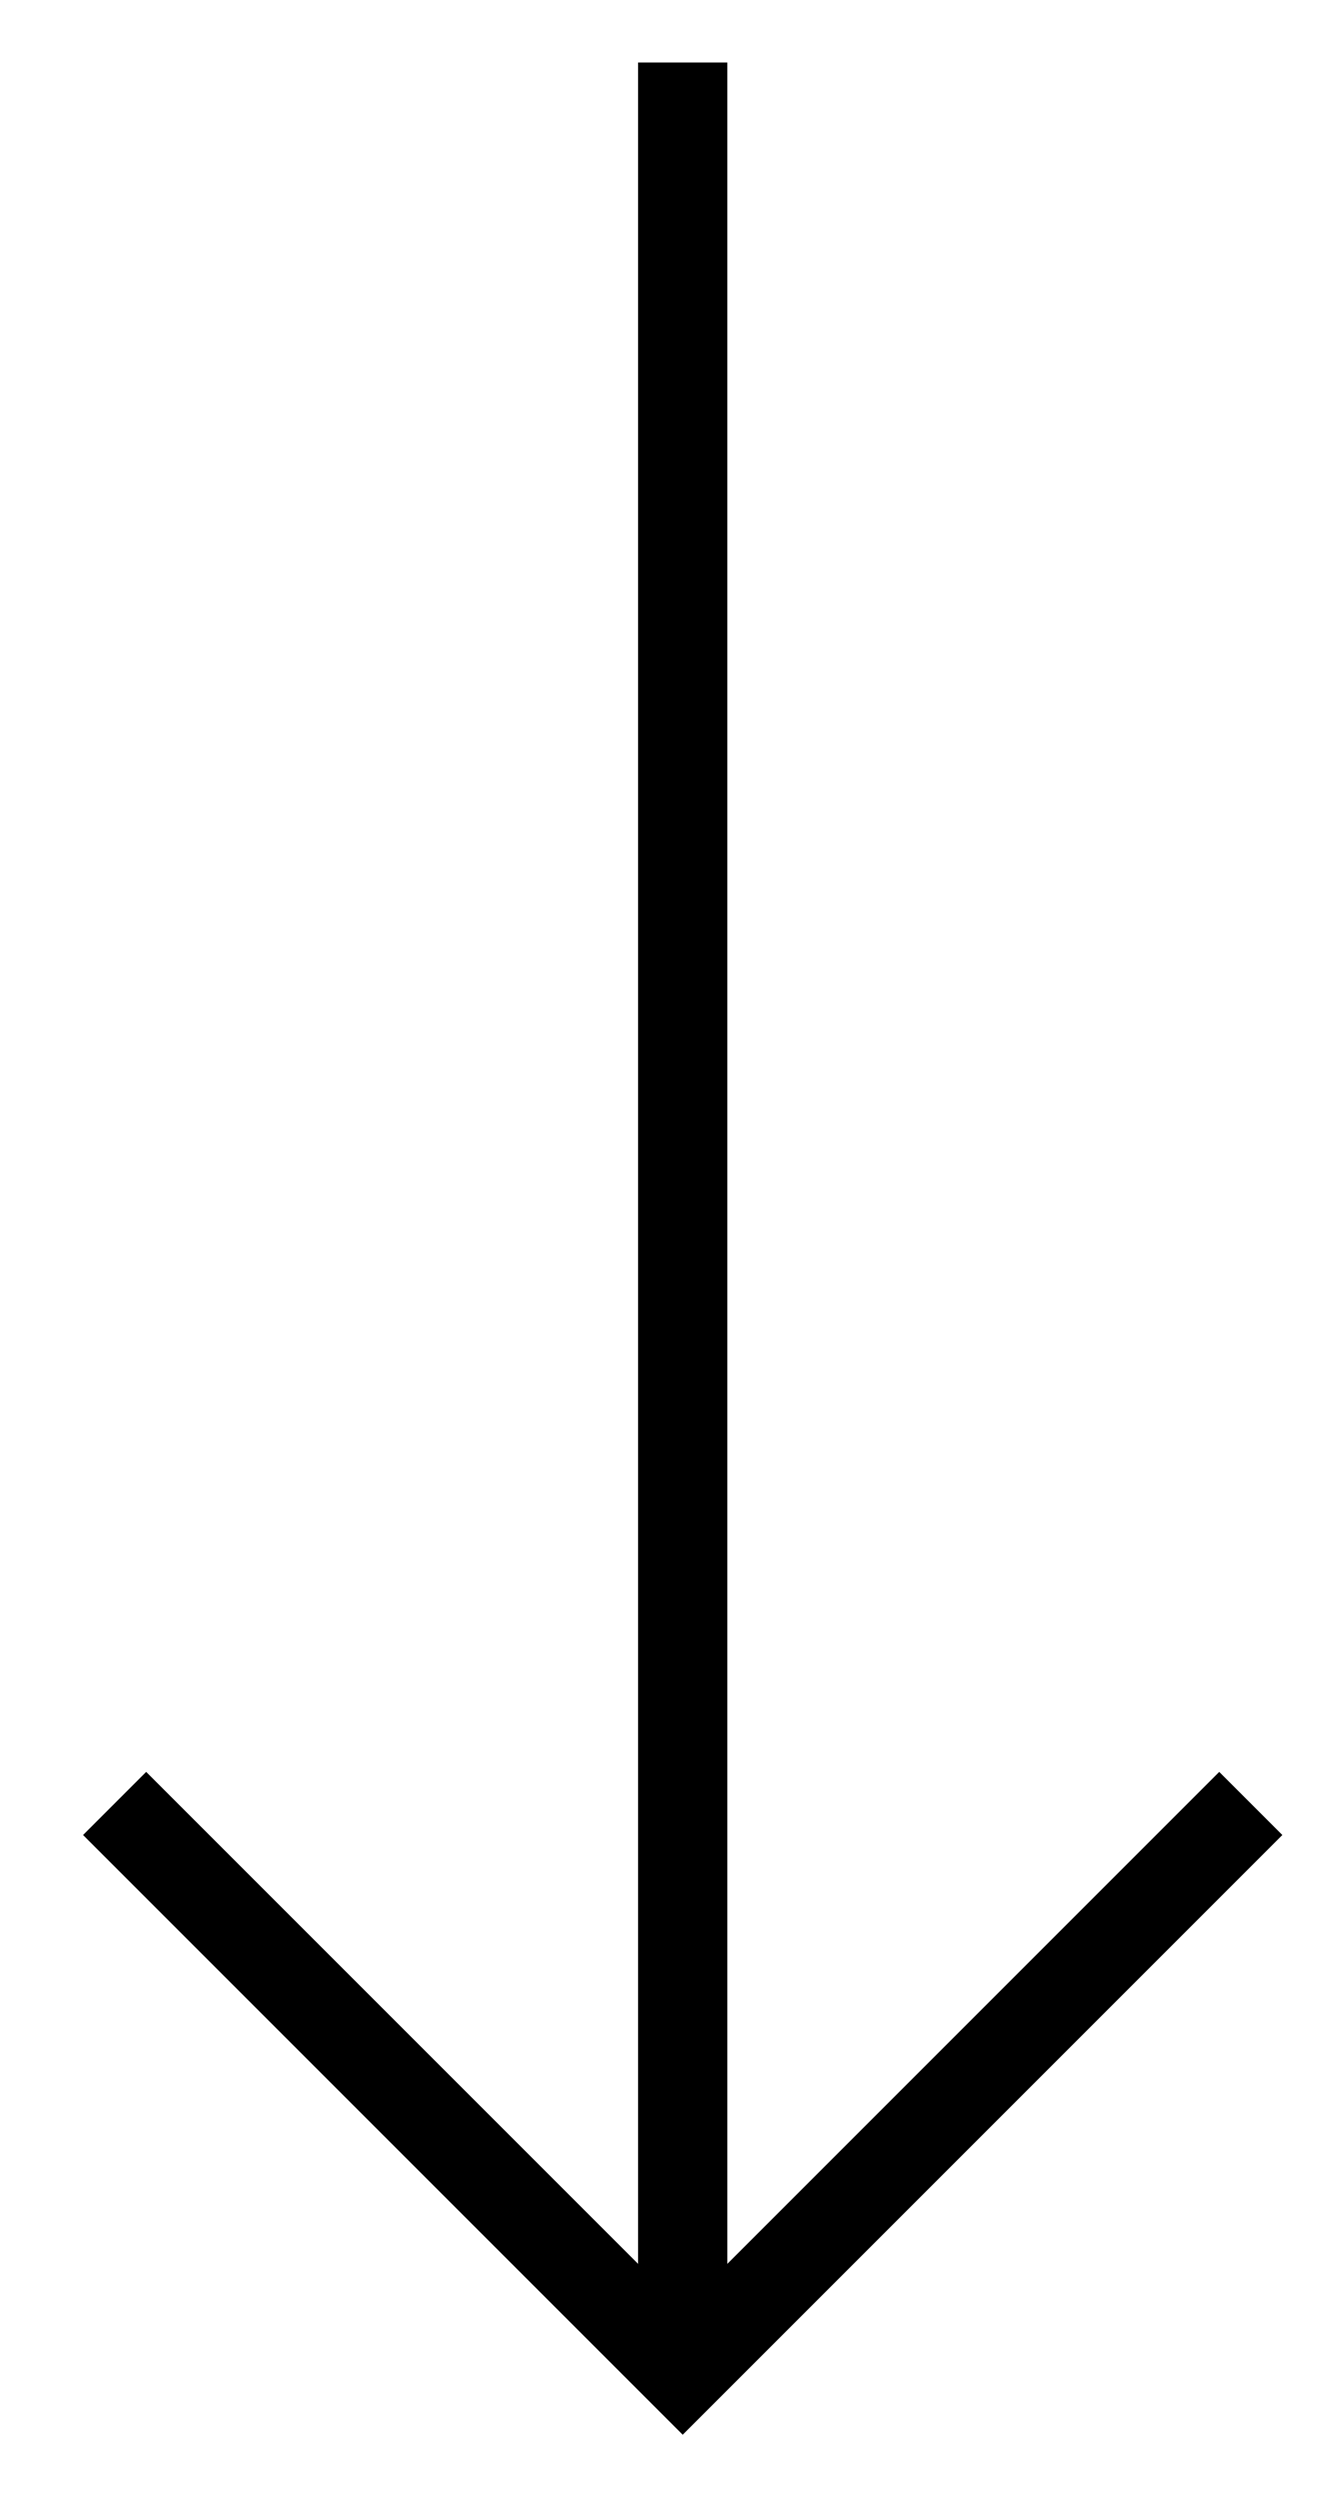 <?xml version="1.0" encoding="UTF-8"?> <svg xmlns="http://www.w3.org/2000/svg" xmlns:xlink="http://www.w3.org/1999/xlink" width="15px" height="28px" viewBox="0 0 15 28" version="1.1"><title>arrow-down</title><g id="Page-1" stroke="none" stroke-width="1" fill="none" fill-rule="evenodd"><g id="arrow-down" transform="translate(7.648, 13.7) rotate(-270) translate(-7.648, -13.7) translate(-5.352, 7.336)" stroke="#000000"><line x1="0.5" y1="6.364" x2="25.5" y2="6.364" id="Line" stroke-linecap="square"></line><polyline id="Path-2" transform="translate(19.5, 6.364) rotate(-315) translate(-19.5, -6.364) " points="15 1.864 24 1.864 24 10.864"></polyline></g></g></svg> 